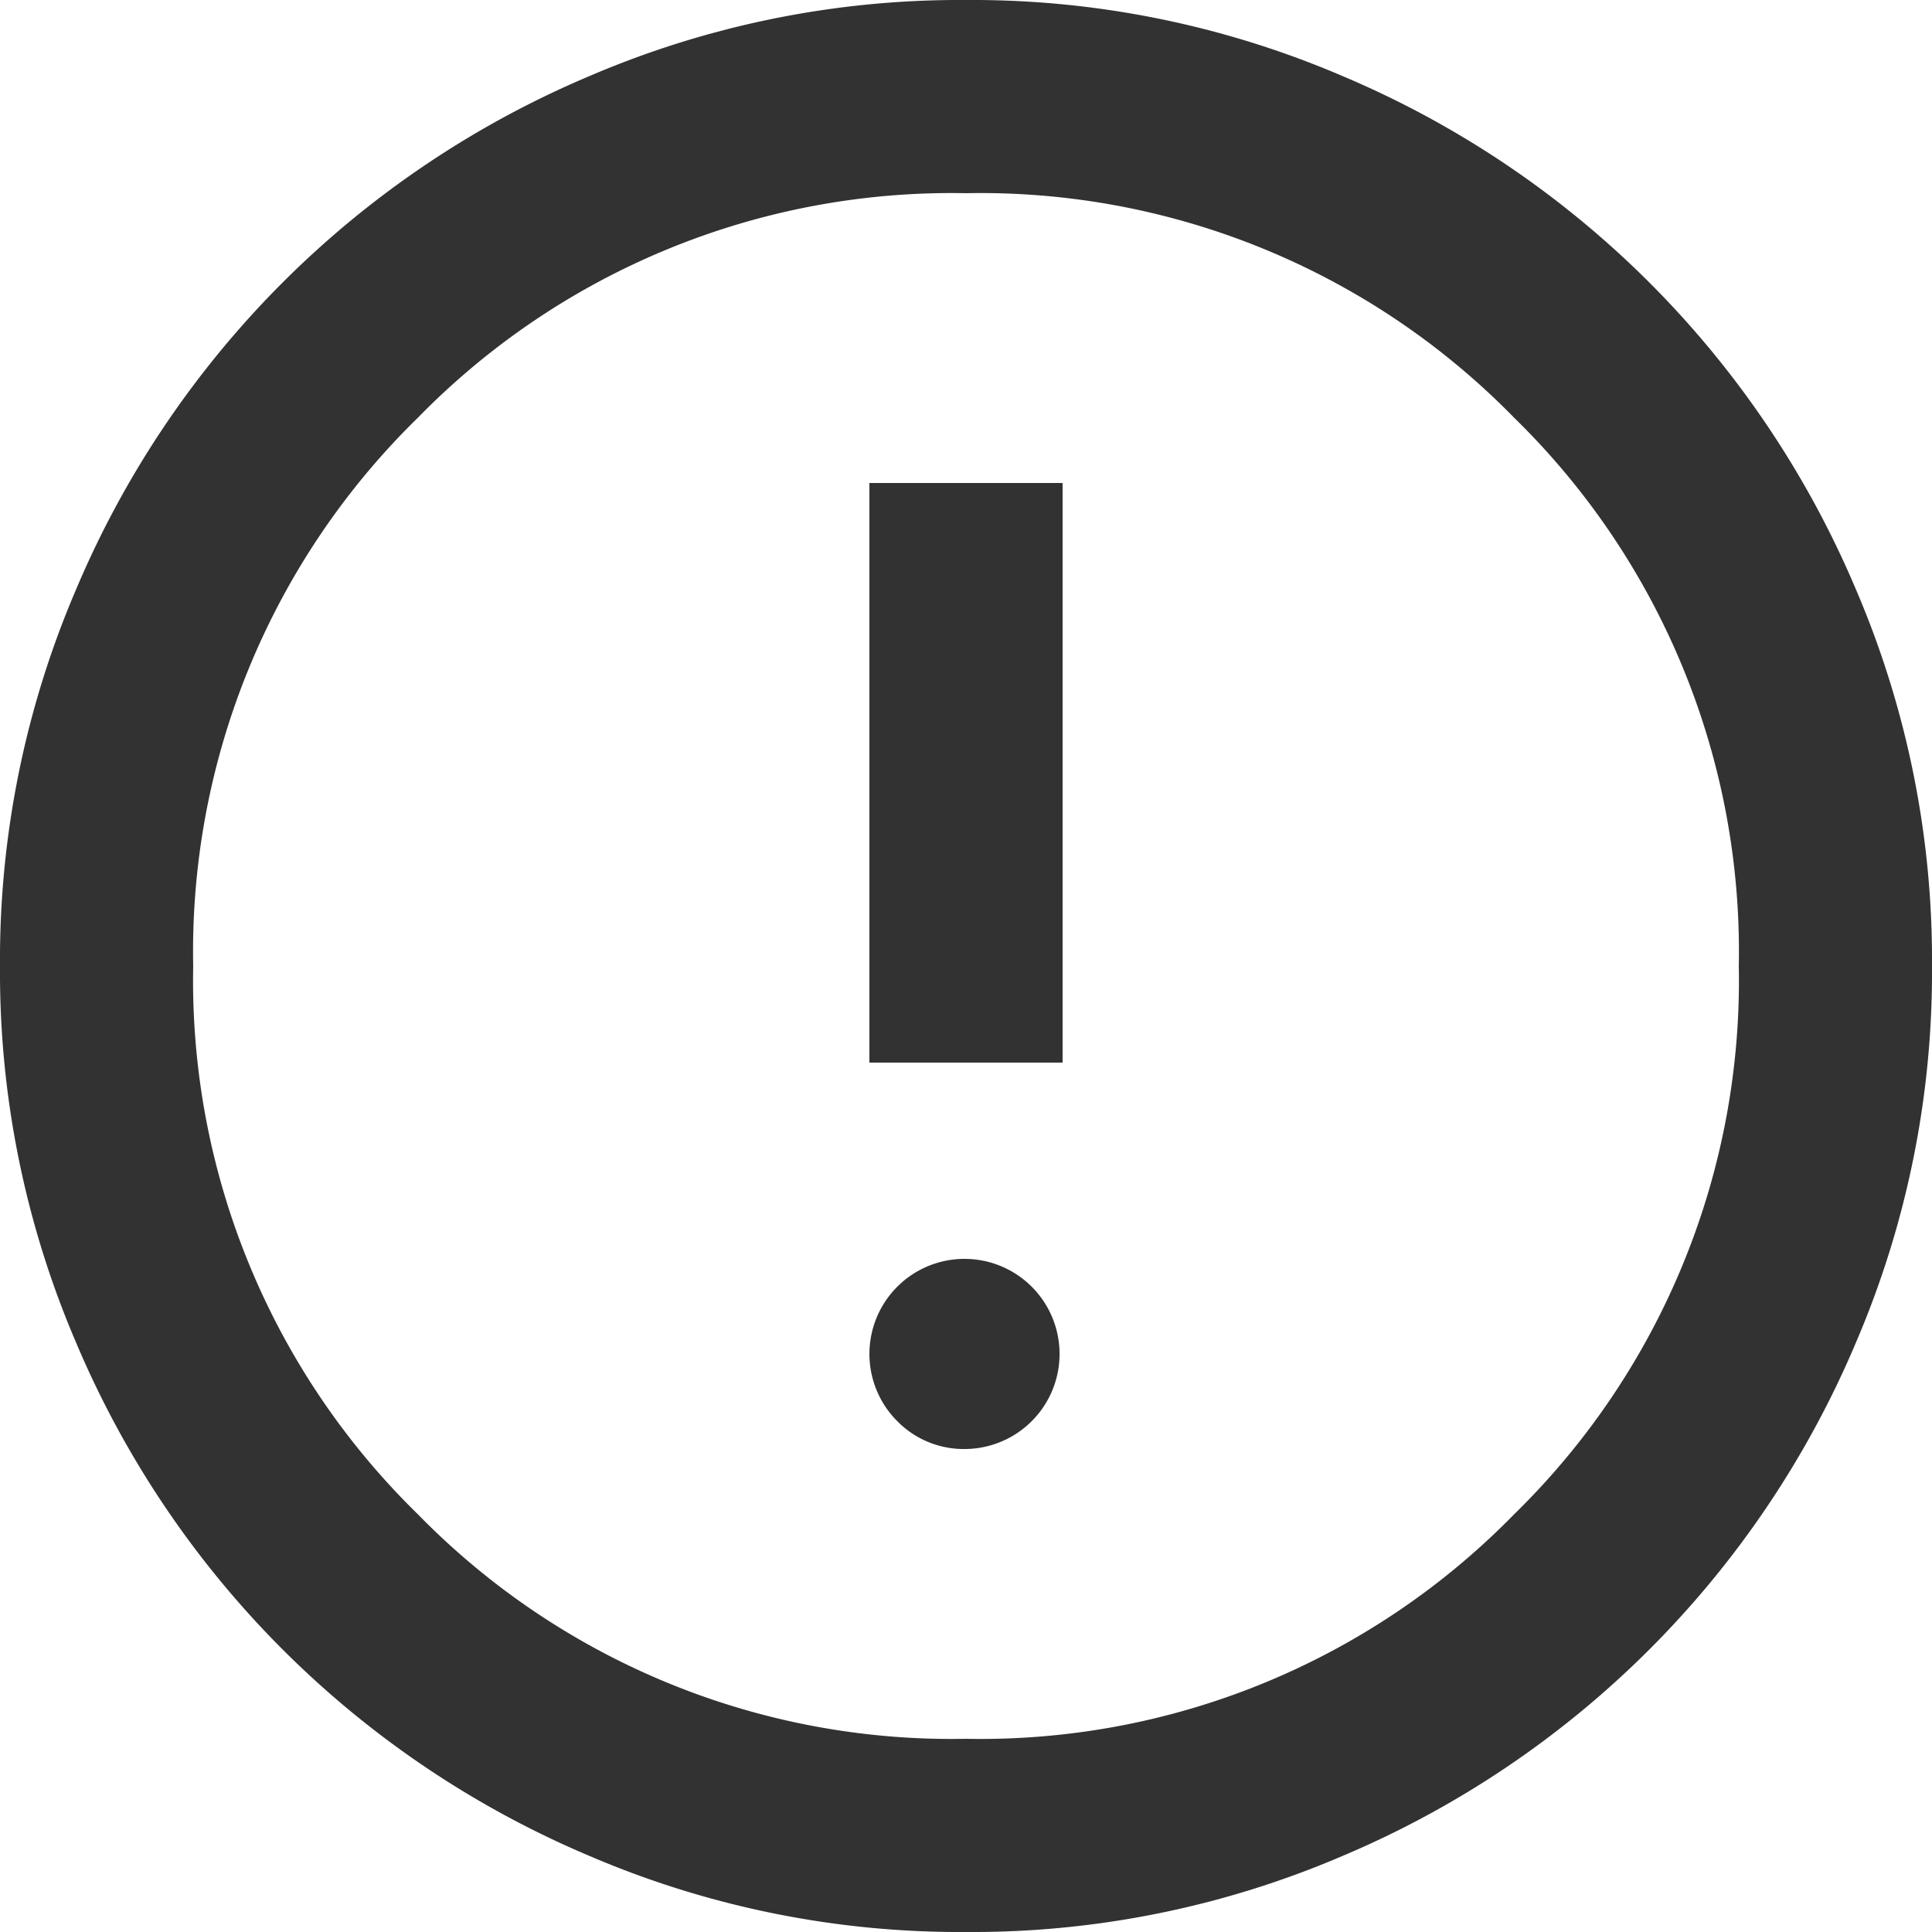 <svg id="エラー" xmlns="http://www.w3.org/2000/svg" width="24" height="24" viewBox="0 0 24 24">
  <path id="パス_278" data-name="パス 278" d="M12,18a1.181,1.181,0,1,0-.854-.346A1.158,1.158,0,0,0,12,18m-1.2-4.8h2.4V6H10.8ZM12,24a11.668,11.668,0,0,1-4.68-.946A11.974,11.974,0,0,1,.946,16.68,11.668,11.668,0,0,1,0,12,11.668,11.668,0,0,1,.946,7.32,11.974,11.974,0,0,1,7.32.946,11.668,11.668,0,0,1,12,0a11.668,11.668,0,0,1,4.68.946A11.974,11.974,0,0,1,23.054,7.32,11.668,11.668,0,0,1,24,12a11.668,11.668,0,0,1-.946,4.68,11.974,11.974,0,0,1-6.374,6.374A11.668,11.668,0,0,1,12,24m0-2.4a9.266,9.266,0,0,0,6.81-2.79A9.266,9.266,0,0,0,21.6,12a9.266,9.266,0,0,0-2.79-6.81A9.266,9.266,0,0,0,12,2.4,9.266,9.266,0,0,0,5.19,5.19,9.266,9.266,0,0,0,2.4,12a9.266,9.266,0,0,0,2.79,6.81A9.266,9.266,0,0,0,12,21.6" transform="translate(0 0)" fill="#323232"/>
</svg>
